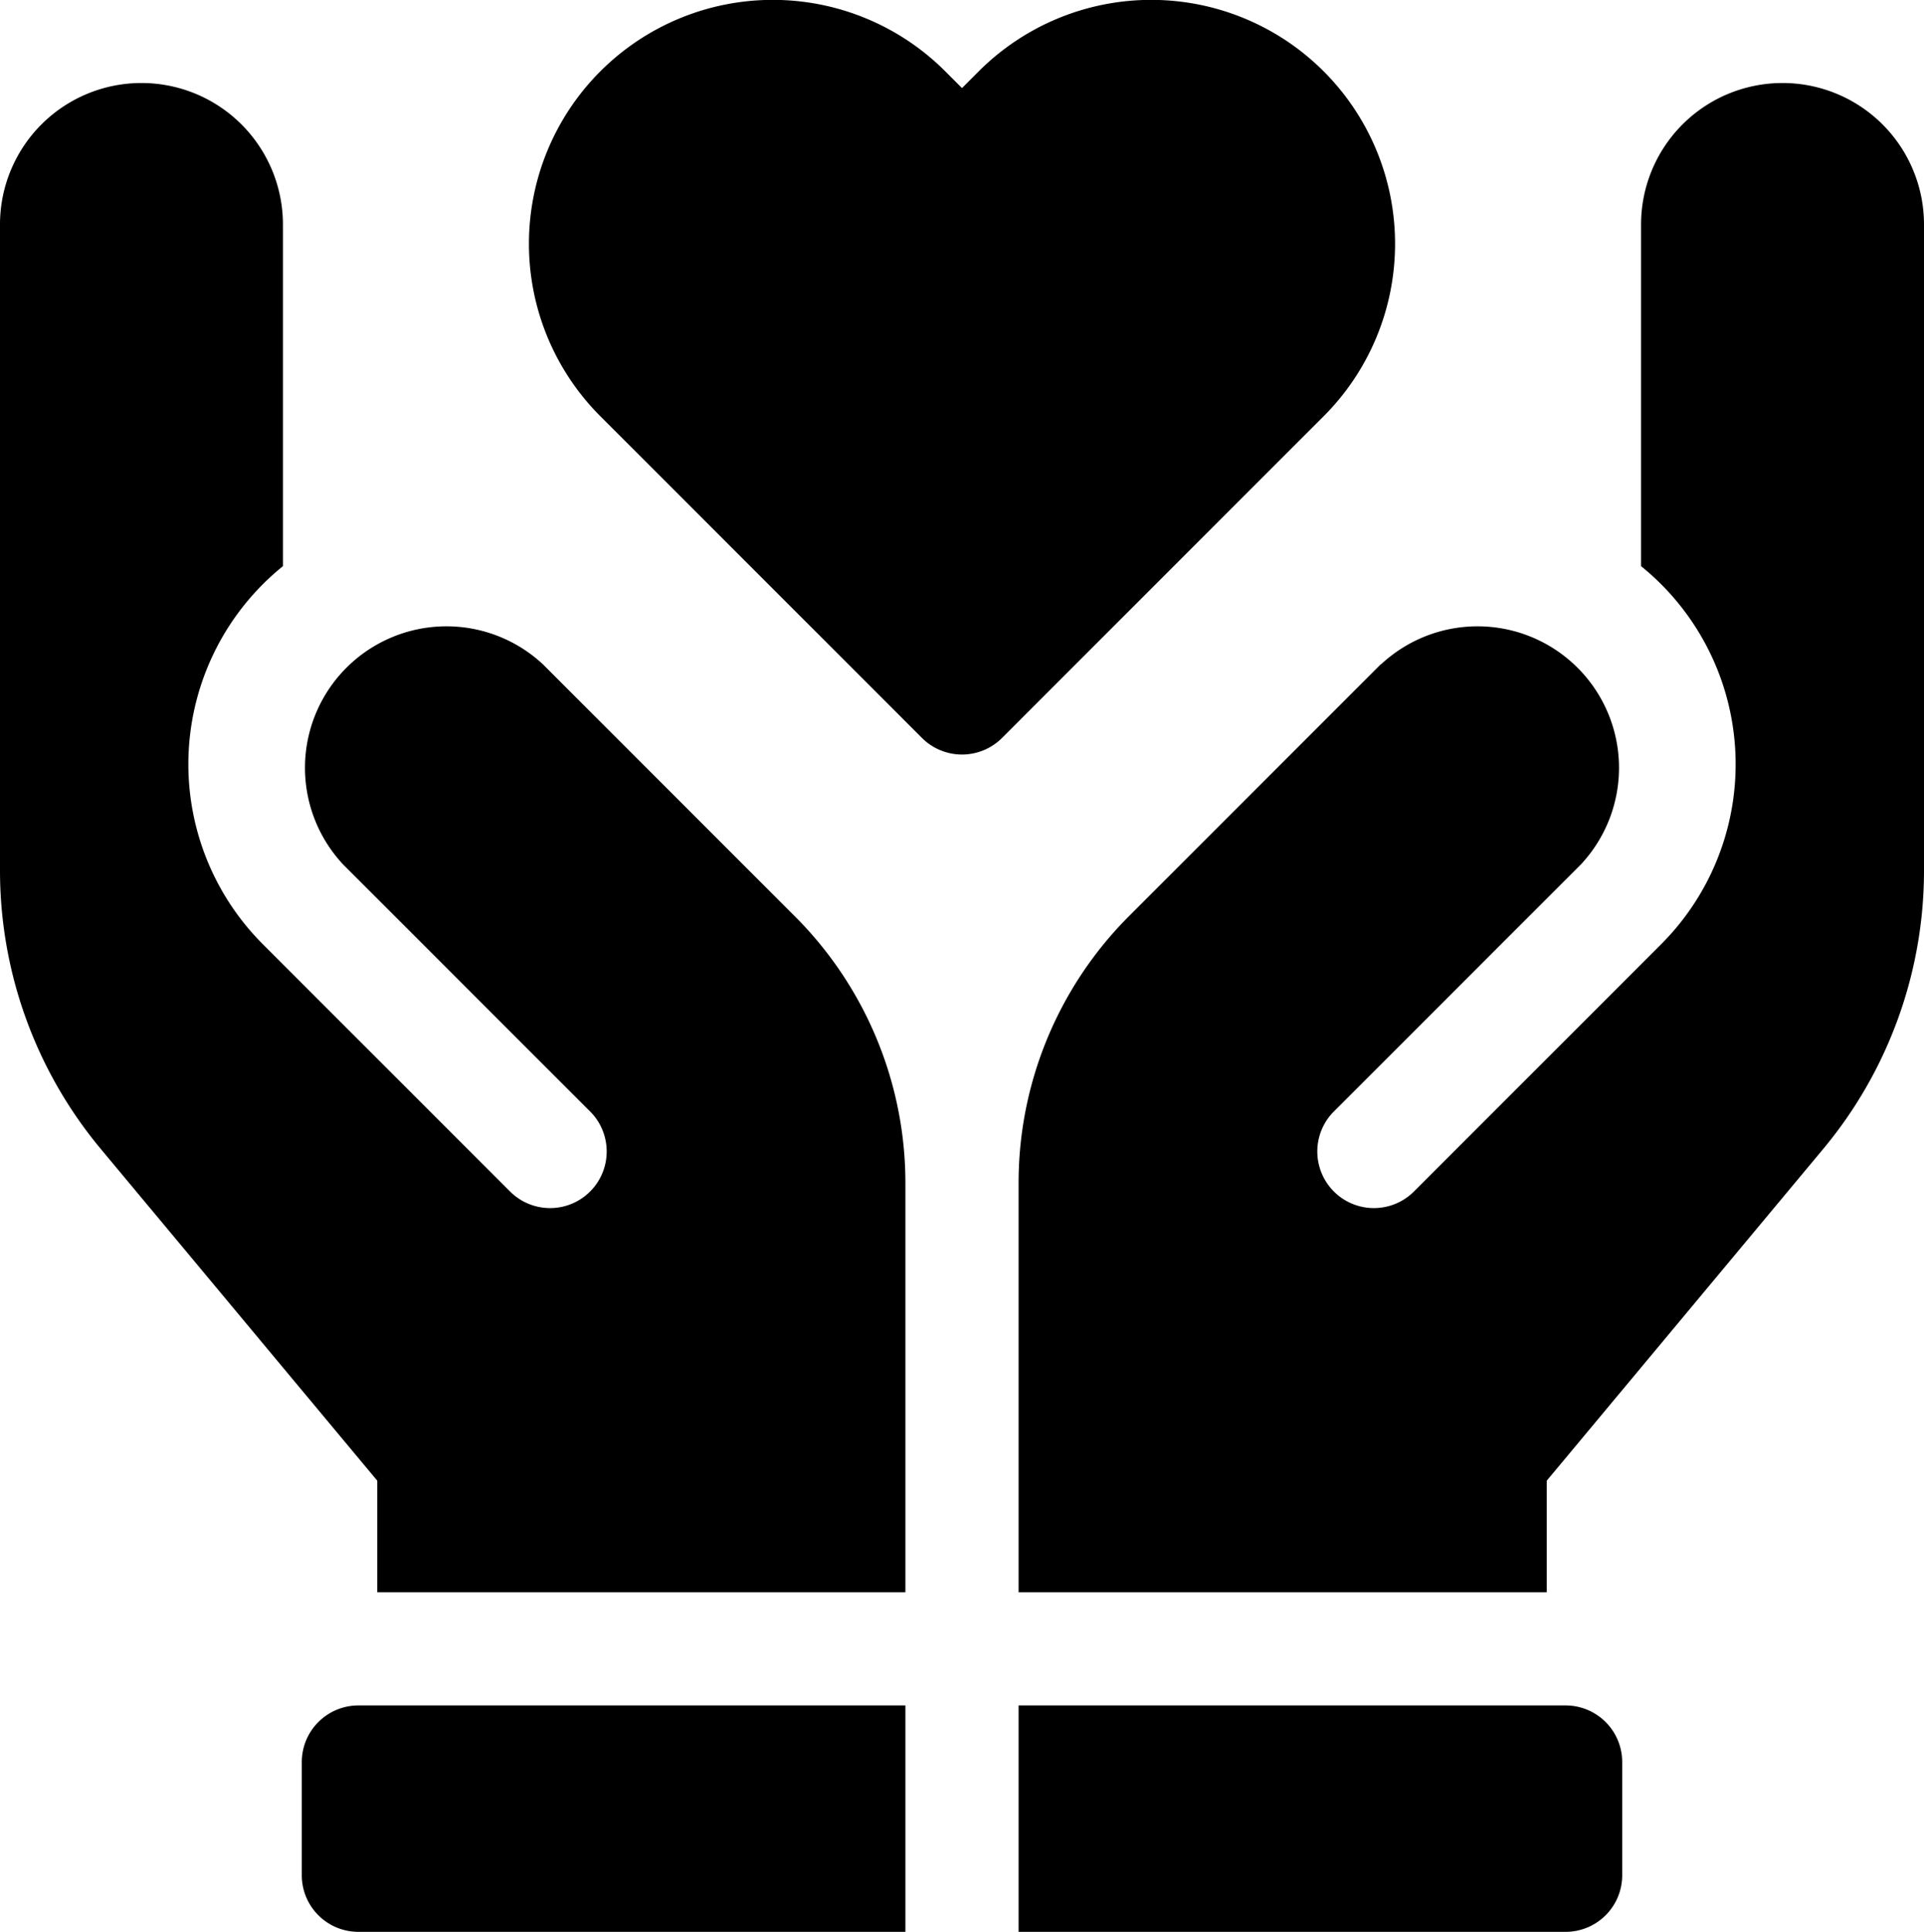 <svg id="Capa_1" data-name="Capa 1" xmlns="http://www.w3.org/2000/svg" viewBox="0 0 510 512"><path d="M271,452v60H416a15,15,0,0,0,15-15V467a15,15,0,0,0-15-15Z" transform="translate(-1 0)"/><path d="M241,452v60H96a15,15,0,0,1-15-15V467a15,15,0,0,1,15-15Z" transform="translate(-1 0)"/><path d="M367.06,176l-66.77,66.78A100,100,0,0,0,271,313.52V422H411V392.43l73.35-88A115.26,115.26,0,0,0,511,230.8V59.5a37.5,37.5,0,0,0-75,0v90.55a67.5,67.5,0,0,1,5.3,100.23l-65.51,65.51a15,15,0,0,1-21.21-21.22l65.51-65.51a37.5,37.5,0,0,0-53-53Z" transform="translate(-1 0)"/><path d="M241,422H101V392.43l-73.35-88A115.28,115.28,0,0,1,1,230.8V59.5a37.5,37.5,0,0,1,75,0v90.55a67.5,67.5,0,0,0-5.3,100.23l65.51,65.51a15,15,0,0,0,21.21-21.22L91.91,229.06a37.5,37.5,0,0,1,53-53l66.77,66.78A100,100,0,0,1,241,313.52Z" transform="translate(-1 0)"/><path d="M260.44,18.9,256,23.34l-4.44-4.44a64.64,64.64,0,0,0-91.42,91.42l85.25,85.26a15,15,0,0,0,21.22,0l85.25-85.26A64.64,64.64,0,0,0,260.44,18.9Z" transform="translate(-1 0)"/></svg>